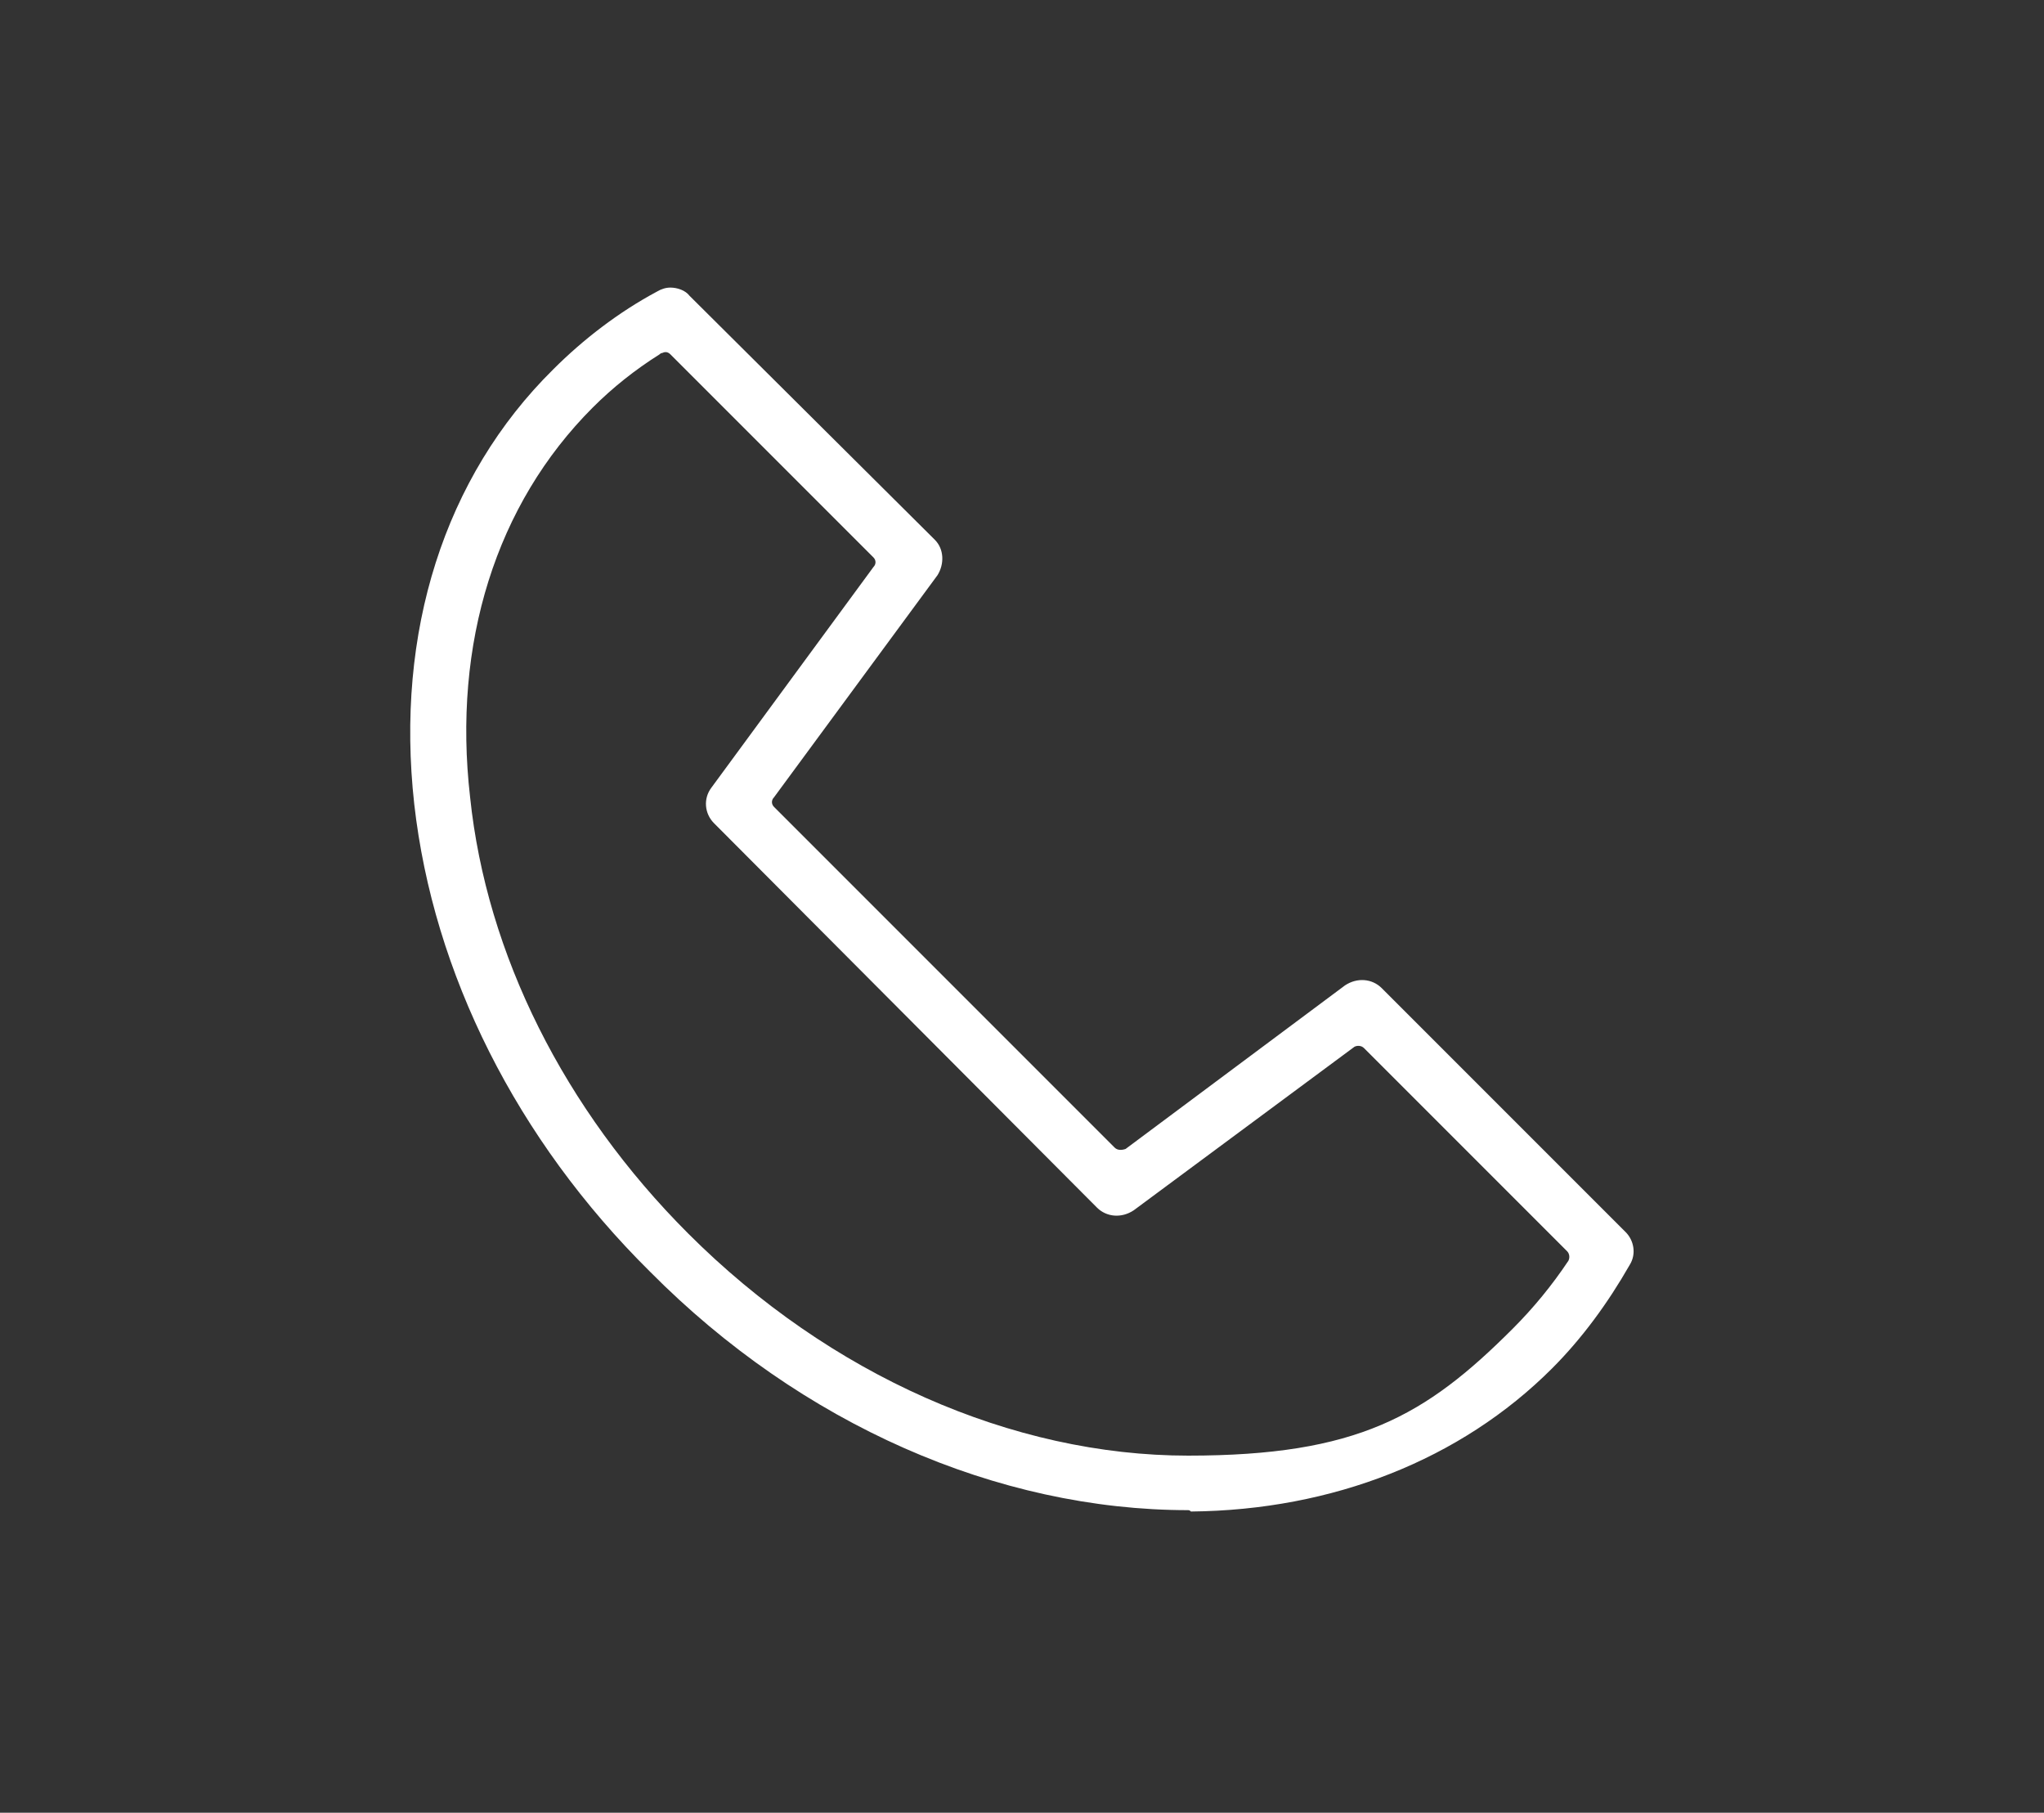 <?xml version="1.0" encoding="UTF-8"?> <svg xmlns="http://www.w3.org/2000/svg" version="1.2" viewBox="0 0 150 133" width="150" height="133"><rect x="0" y="0" width="150" height="133" fill="#333333" stroke="none"/><title>STYR_icon_Rufbereitschaft_210x186px</title><style> .s0 { fill: #ffffff } </style><g id="HG"> </g><path class="s0" d="m49.2 21.1q-0.5 0-1 0.3c-2.8 1.5-5.4 3.5-7.6 5.7-8 7.9-11.6 19.3-10.2 31.9 1.4 12.4 7.5 24.6 17.3 34.3 11.1 11.2 25.5 17.5 39.5 17.5q0.1 0 0.2 0.1c10.4-0.1 19.8-3.8 26.5-10.5 2.2-2.2 4.1-4.8 5.7-7.6 0.5-0.8 0.3-1.8-0.3-2.4l-17.9-17.9c-0.7-0.7-1.8-0.8-2.7-0.2l-16.1 12c-0.3 0.1-0.6 0.1-0.8-0.1l-25-25c-0.2-0.2-0.2-0.5 0-0.7l12-16.3c0.5-0.8 0.5-1.9-0.2-2.6l-18-17.9c-0.3-0.4-0.9-0.6-1.4-0.6q0 0 0 0zm38 85.7c-12.9 0-26.3-5.9-36.7-16.3-9.1-9.1-14.8-20.5-16-32-1.3-11.3 1.9-21.5 9-28.6q2.2-2.2 4.9-3.9 0.1-0.1 0.2-0.1c0.2-0.1 0.4-0.1 0.6 0.1l14.9 14.9c0.2 0.2 0.2 0.5 0 0.7l-11.9 16.2c-0.6 0.8-0.5 1.9 0.2 2.6l28.1 28.2c0.7 0.7 1.8 0.8 2.7 0.2l16.2-12c0.2-0.1 0.5-0.1 0.7 0.1l14.9 14.9c0.2 0.2 0.2 0.5 0.1 0.7q-1.8 2.7-4.1 5c-6.4 6.4-11.4 9.3-23.8 9.3z"></path></svg> 